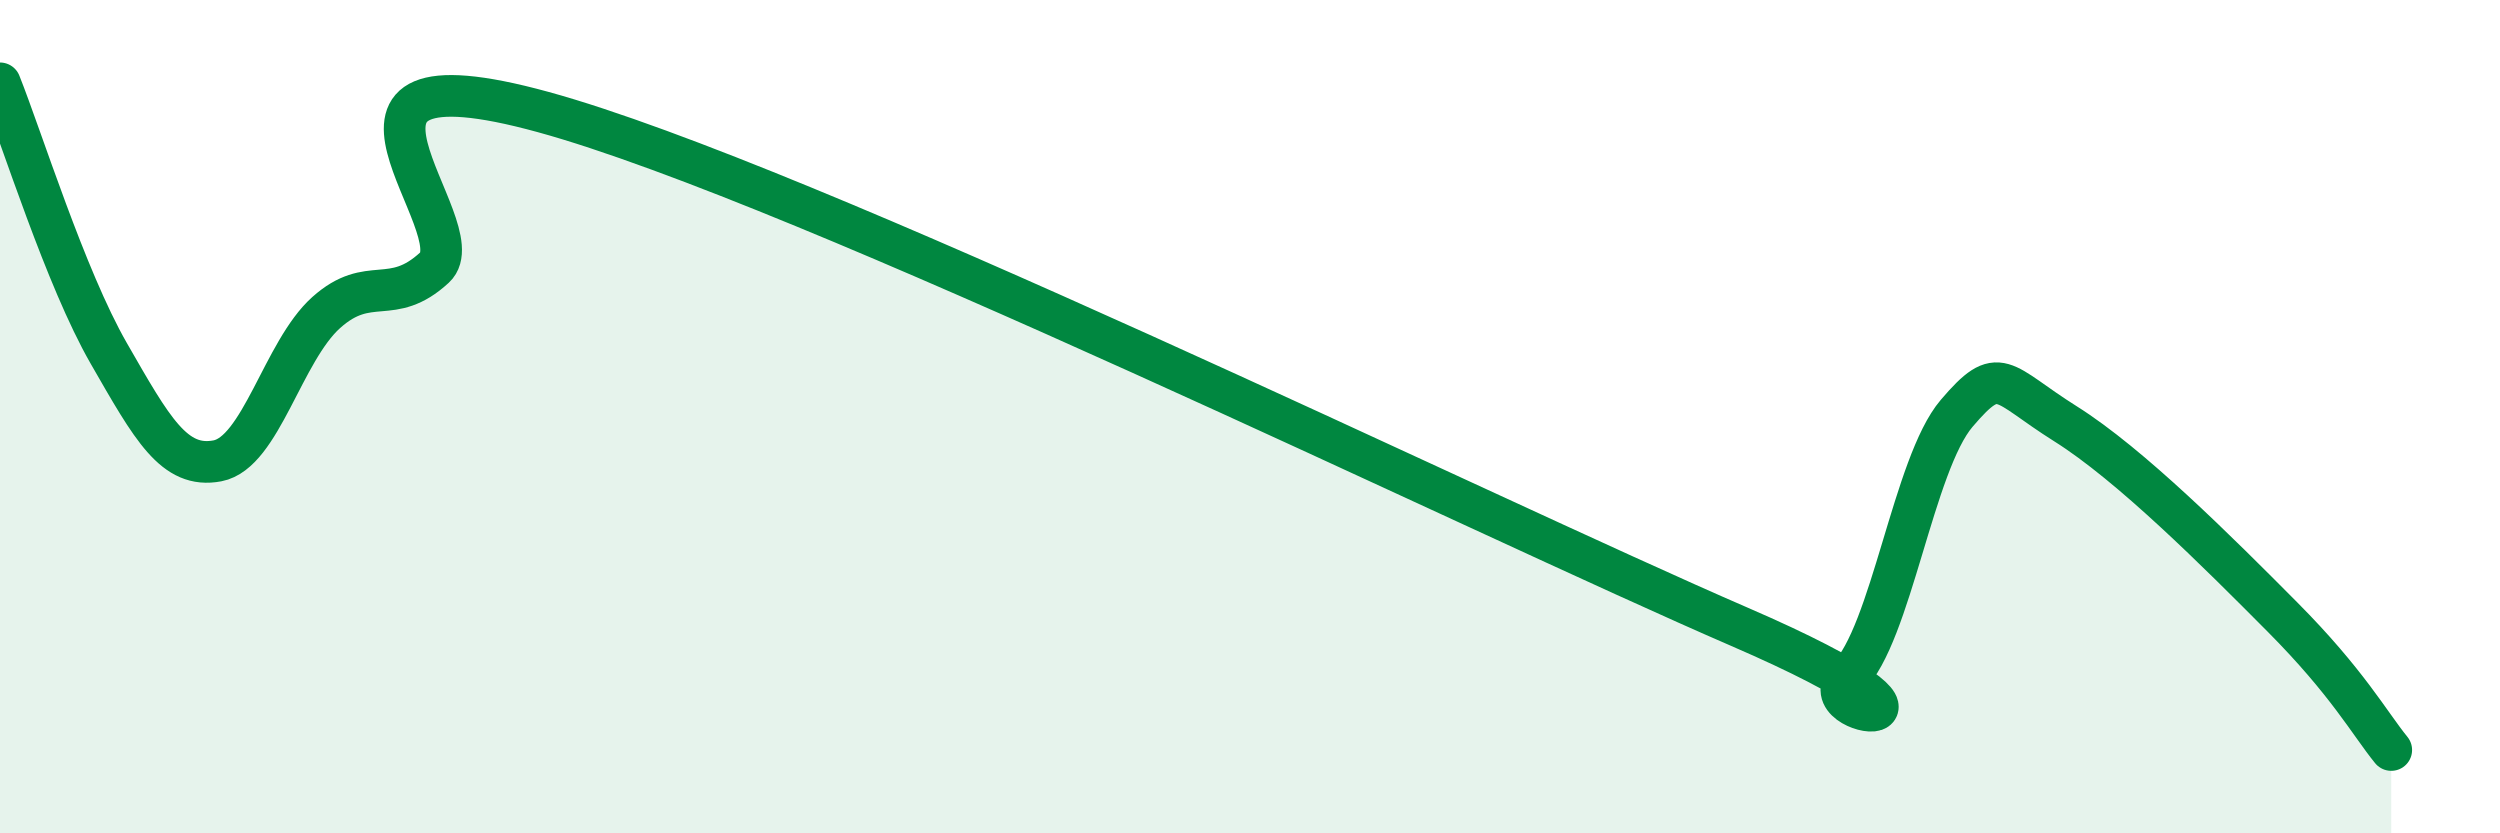 
    <svg width="60" height="20" viewBox="0 0 60 20" xmlns="http://www.w3.org/2000/svg">
      <path
        d="M 0,2 C 0.52,3.3 1.57,6.67 2.61,8.48 C 3.65,10.29 4.18,11.26 5.22,11.06 C 6.26,10.86 6.79,8.43 7.83,7.5 C 8.87,6.57 9.39,7.38 10.43,6.42 C 11.47,5.46 6.78,0.97 13.04,2.69 C 19.3,4.41 35.48,12.33 41.74,15.04 C 48,17.75 43.31,17.27 44.35,16.25 C 45.39,15.23 45.92,11.14 46.96,9.92 C 48,8.7 48.01,9.19 49.57,10.17 C 51.13,11.15 53.22,13.24 54.78,14.81 C 56.34,16.38 56.87,17.36 57.39,18L57.39 20L0 20Z"
        fill="#008740"
        opacity="0.1"
        stroke-linecap="round"
        stroke-linejoin="round"
      />
      <path
        d="M 0,2 C 0.52,3.3 1.57,6.67 2.61,8.48 C 3.65,10.29 4.18,11.26 5.22,11.06 C 6.26,10.86 6.79,8.43 7.83,7.5 C 8.87,6.57 9.39,7.38 10.43,6.42 C 11.47,5.46 6.78,0.97 13.04,2.69 C 19.3,4.41 35.48,12.33 41.74,15.04 C 48,17.75 43.31,17.27 44.35,16.25 C 45.39,15.23 45.92,11.14 46.96,9.92 C 48,8.7 48.01,9.19 49.57,10.17 C 51.13,11.15 53.22,13.24 54.78,14.81 C 56.34,16.38 56.87,17.36 57.39,18"
        stroke="#008740"
        stroke-width="1"
        fill="none"
        stroke-linecap="round"
        stroke-linejoin="round"
      />
    </svg>
  